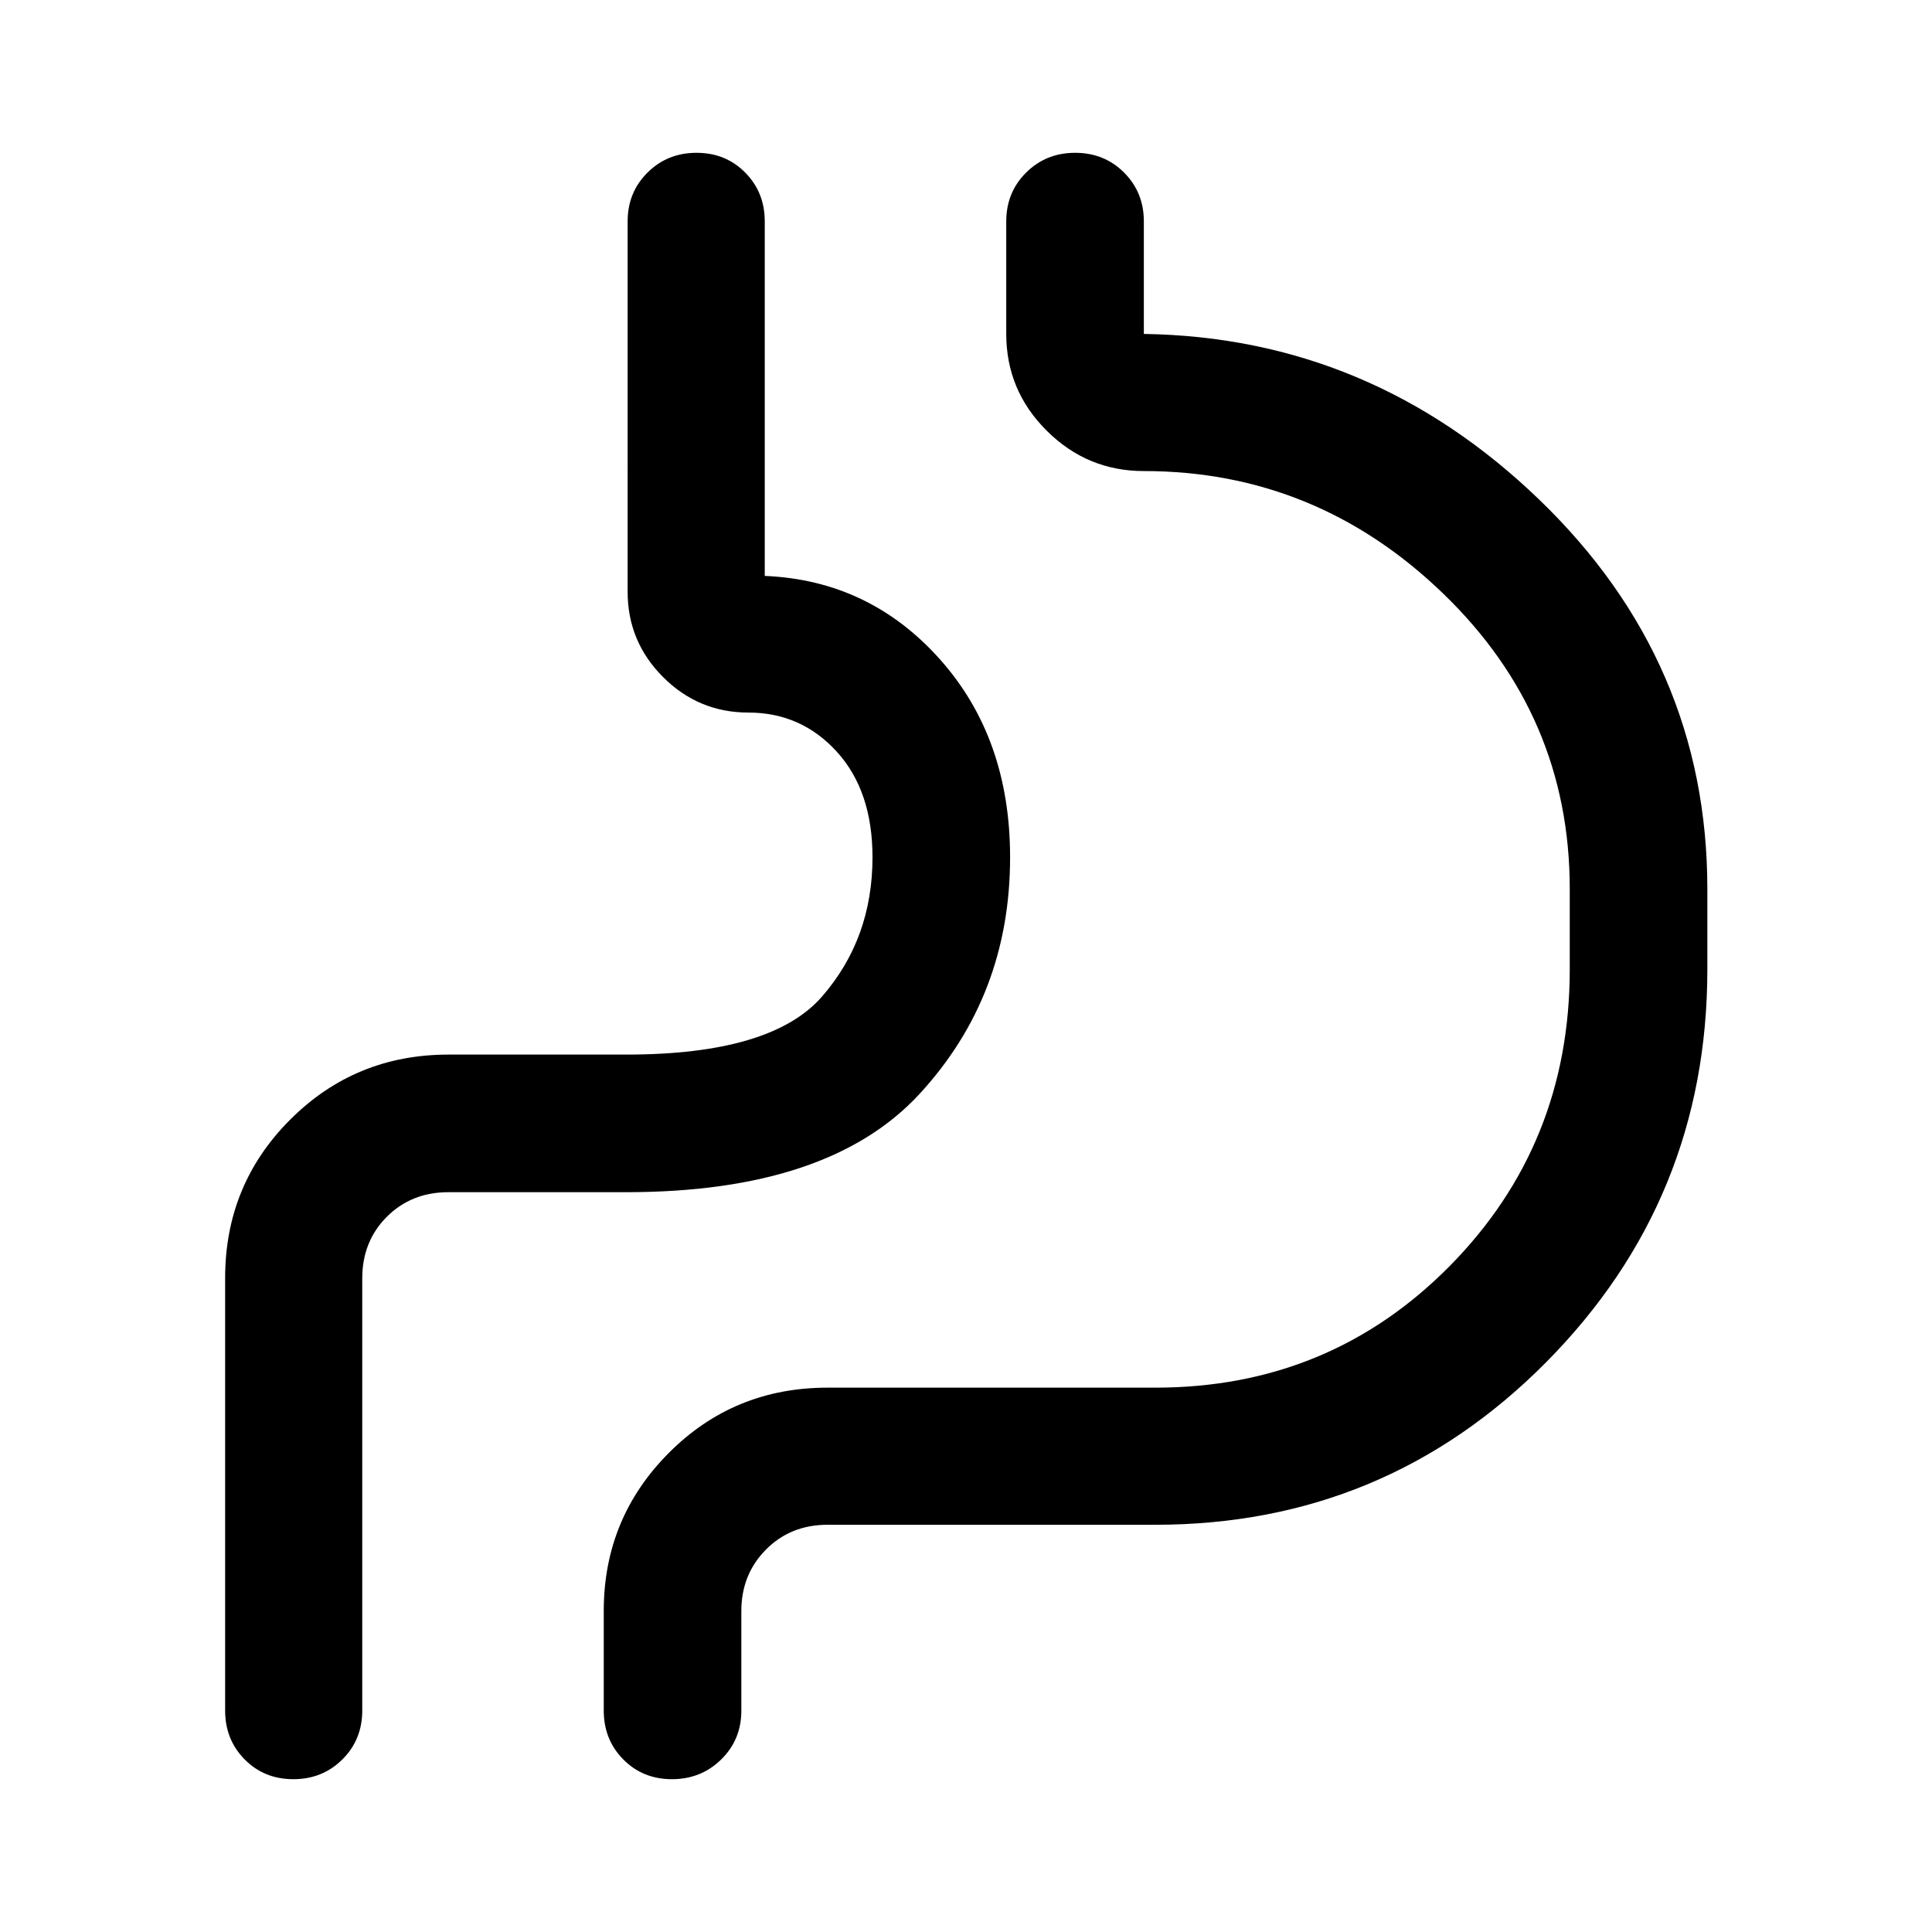 <svg xmlns="http://www.w3.org/2000/svg" width="48" height="48" viewBox="0 -960 960 960"><path d="M111.87-325.02q0-46.31 32.32-78.64 32.32-32.32 78.64-32.32h88.37q72.13 0 97.23-28.81 25.11-28.82 25.11-69.23 0-32.96-17.72-52.44-17.73-19.47-43.95-19.47-24.75 0-42.38-17.63-17.62-17.62-17.62-42.37V-850q0-14.42 9.87-24.24 9.87-9.83 24.37-9.83 14.5 0 24.19 9.83 9.7 9.82 9.7 24.24v176.17q51.91 2.16 86.91 41.29 35 39.13 35 98.52 0 68.76-45 117.59-45 48.82-145.71 48.82h-88.37q-18.38 0-30.61 12.22Q180-343.16 180-324.78V-110q0 14.42-9.87 24.24-9.87 9.83-24.37 9.83-14.5 0-24.19-9.83-9.7-9.82-9.7-24.24v-215.02ZM300-159.52q0-46.07 32.32-78.52 32.32-32.44 78.88-32.44h162.87q86.56 0 146.25-60.4Q780-391.28 780-478.33v-40q0-86.08-63.01-146.84-63.01-60.76-148.62-60.76-28.1 0-48.23-20.02Q500-765.97 500-794.07V-850q0-14.42 9.87-24.24 9.87-9.83 24.37-9.83 14.5 0 24.31 9.83 9.82 9.82 9.82 24.24v55.93q112.72 1.68 196.36 82.23 83.64 80.56 83.64 193.51v40q0 114.4-80.08 195.19-80.07 80.79-194.22 80.79H411.2q-18.38 0-30.61 12.34-12.22 12.35-12.22 30.49V-110q0 14.42-9.99 24.24-9.99 9.83-24.49 9.83-14.5 0-24.19-9.83Q300-95.58 300-110v-49.52ZM180-75.93v-248.85q0-18.38 12.22-30.61 12.23-12.22 30.61-12.22h88.37q100.71 0 145.71-48.82 45-48.83 45-117.59 0-59.15-34.62-98.4-34.62-39.25-87.29-41.41v-210.24 210.24q52.67 2.16 87.29 41.41 34.62 39.25 34.62 98.4 0 68.76-45 117.59-45 48.82-145.71 48.82h-88.37q-18.38 0-30.61 12.22Q180-343.16 180-324.78v248.85Z"/></svg>